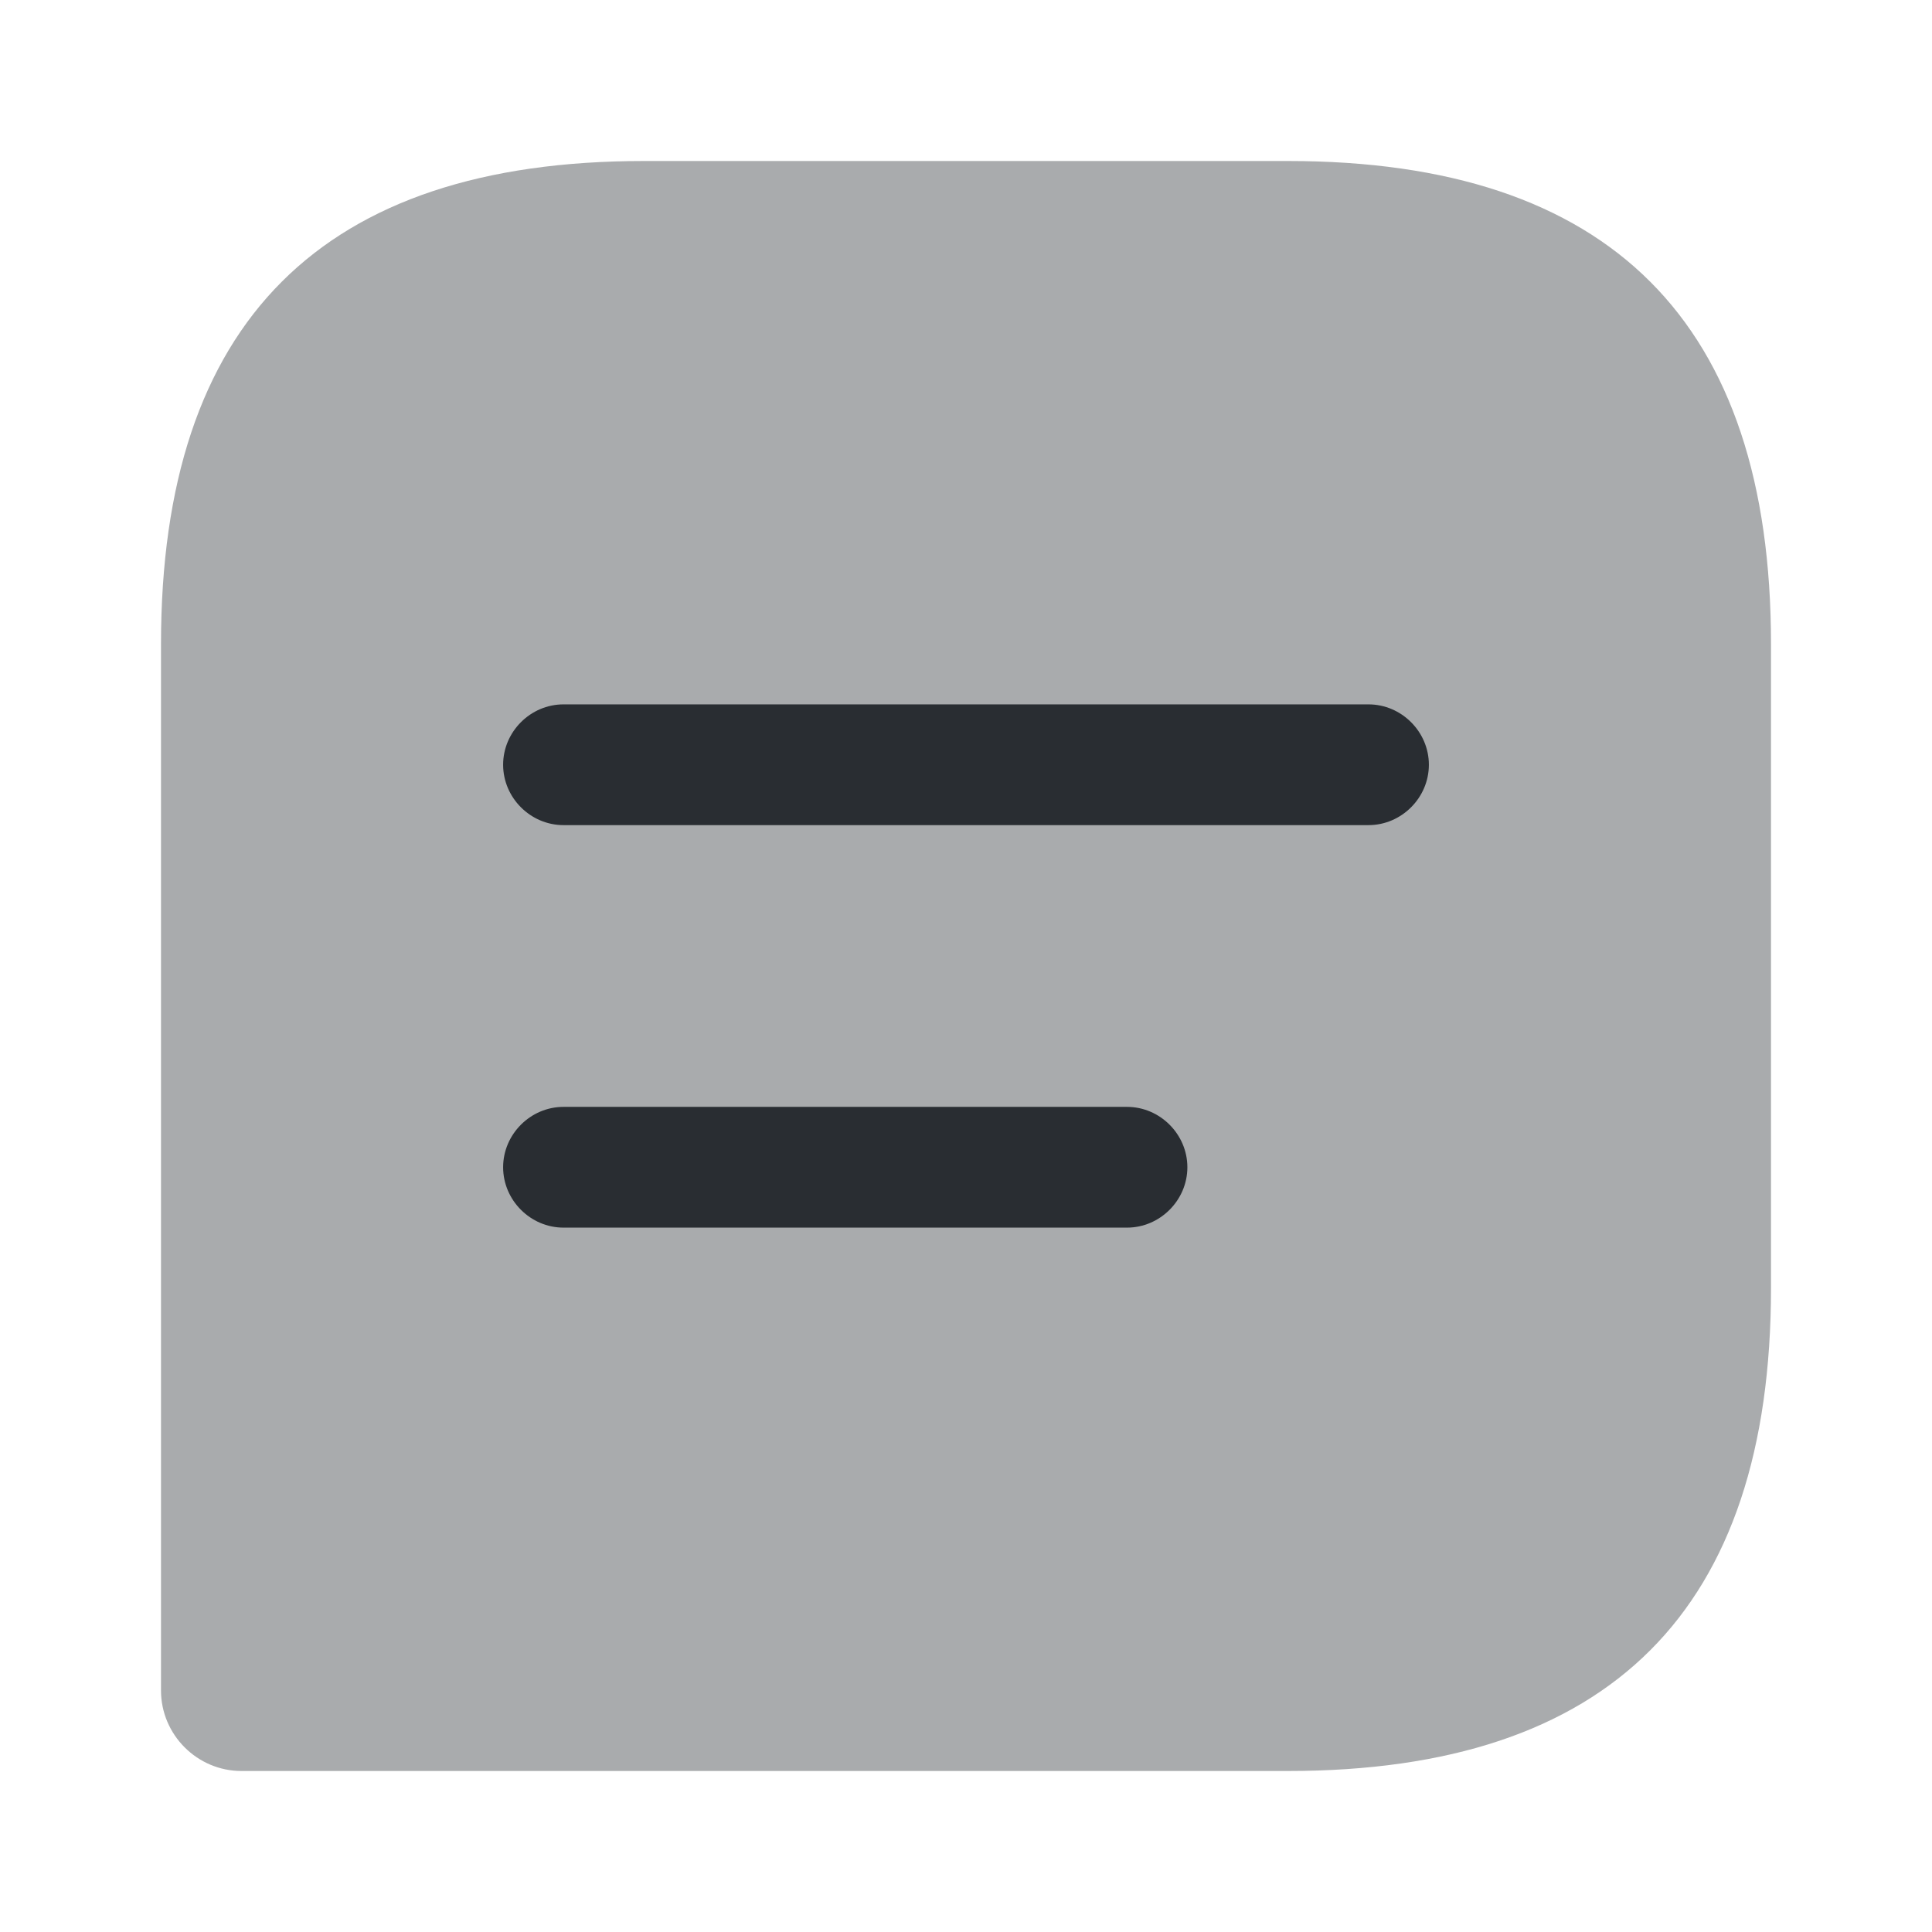 <?xml version="1.0" encoding="utf-8"?><!-- Uploaded to: SVG Repo, www.svgrepo.com, Generator: SVG Repo Mixer Tools -->
<svg width="800px" height="800px" viewBox="0 0 24 24" fill="none" xmlns="http://www.w3.org/2000/svg">
<path opacity="0.4" d="M16 2H8C4 2 2 4 2 8V21C2 21.55 2.45 22 3 22H16C20 22 22 20 22 16V8C22 4 20 2 16 2Z" fill="#292D32"/>
<path d="M17 8.75H7C6.59 8.75 6.25 9.09 6.25 9.5C6.25 9.91 6.59 10.25 7 10.25H17C17.41 10.25 17.75 9.91 17.75 9.5C17.75 9.09 17.41 8.75 17 8.75Z" fill="#292D32"/>
<path d="M14 13.75H7C6.59 13.75 6.25 14.09 6.25 14.5C6.25 14.91 6.59 15.25 7 15.25H14C14.41 15.25 14.75 14.91 14.75 14.5C14.75 14.09 14.41 13.75 14 13.75Z" fill="#292D32"/>
</svg>